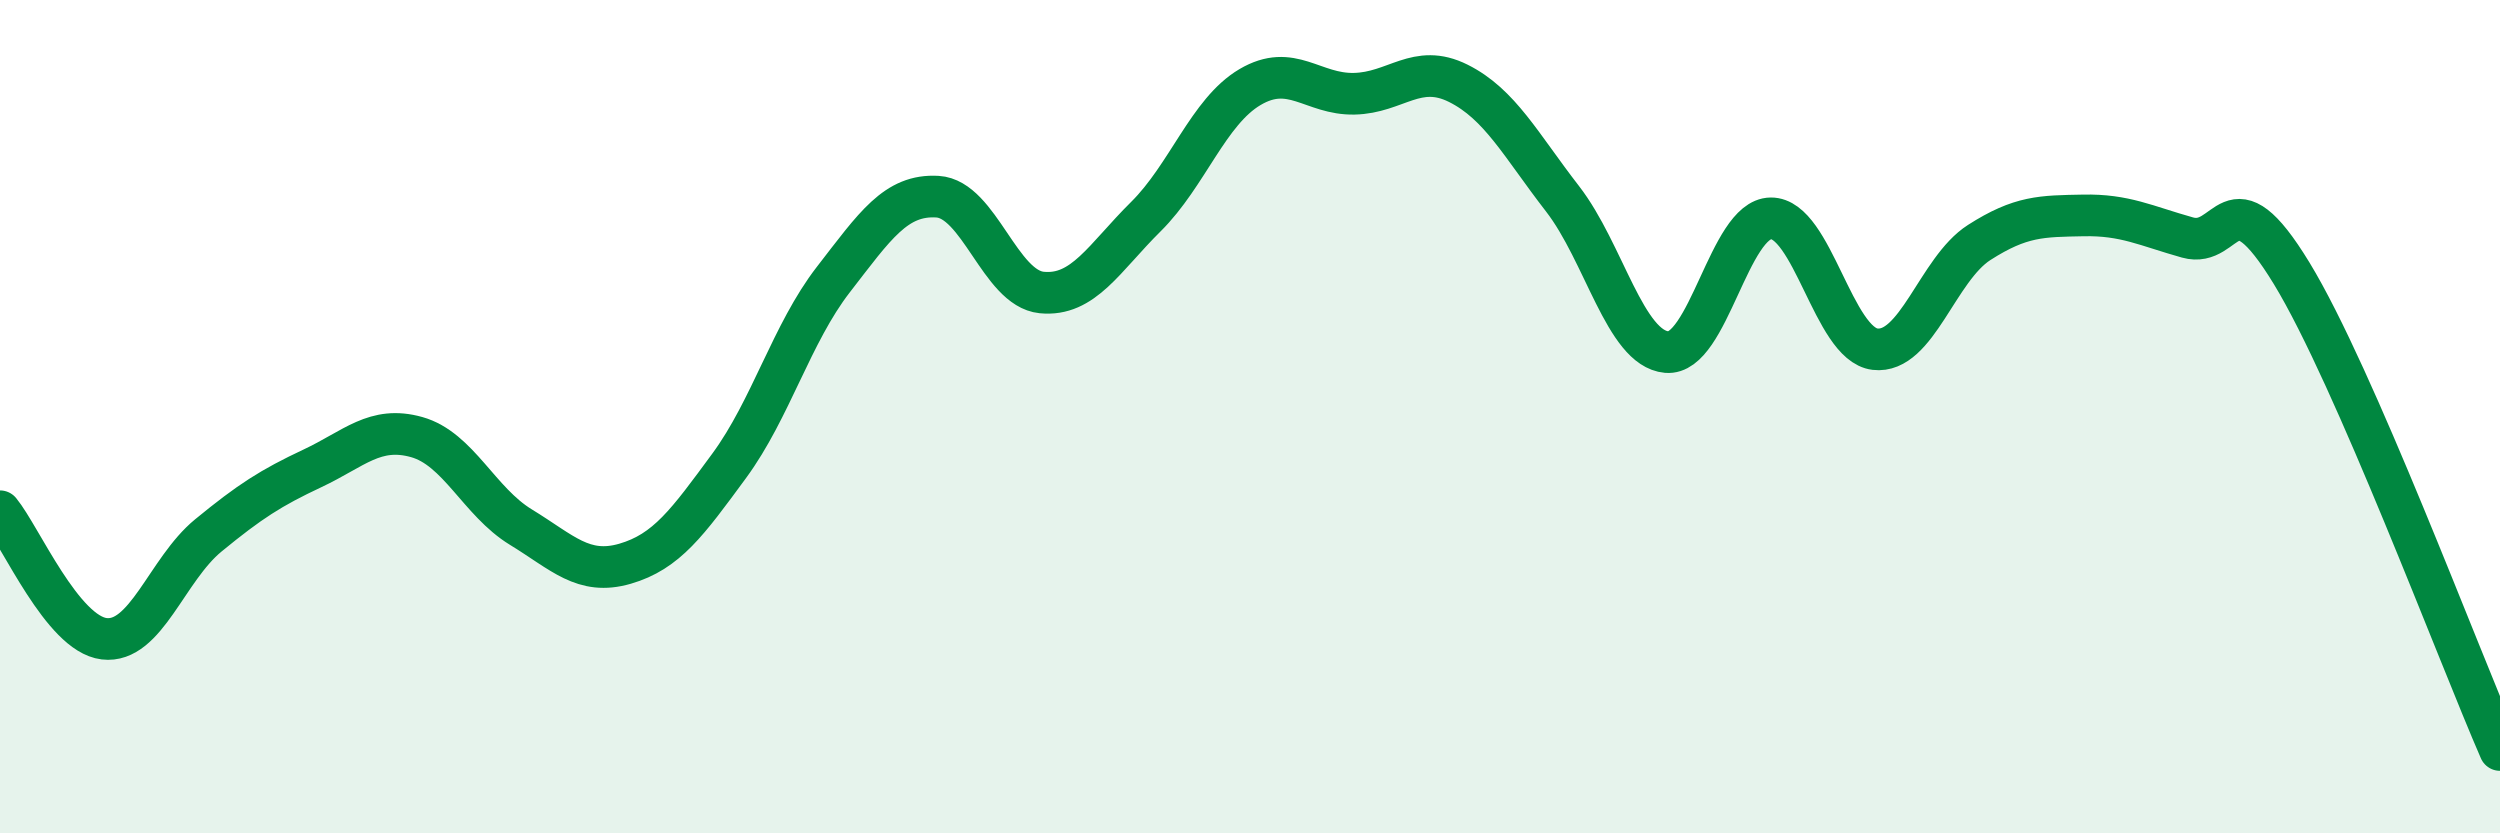 
    <svg width="60" height="20" viewBox="0 0 60 20" xmlns="http://www.w3.org/2000/svg">
      <path
        d="M 0,12.27 C 0.5,12.88 1.5,15.21 2.5,15.33 C 3.5,15.45 4,13.67 5,12.85 C 6,12.03 6.5,11.71 7.5,11.24 C 8.5,10.77 9,10.21 10,10.49 C 11,10.77 11.5,12.04 12.5,12.65 C 13.5,13.26 14,13.82 15,13.53 C 16,13.24 16.5,12.54 17.5,11.18 C 18.5,9.82 19,8 20,6.71 C 21,5.42 21.5,4.66 22.5,4.72 C 23.5,4.78 24,6.92 25,7.02 C 26,7.12 26.5,6.19 27.5,5.2 C 28.5,4.21 29,2.68 30,2.09 C 31,1.5 31.5,2.27 32.5,2.25 C 33.5,2.23 34,1.5 35,2 C 36,2.5 36.5,3.48 37.5,4.77 C 38.5,6.06 39,8.36 40,8.45 C 41,8.54 41.5,5.25 42.5,5.24 C 43.5,5.23 44,8.26 45,8.38 C 46,8.5 46.5,6.46 47.5,5.82 C 48.5,5.18 49,5.19 50,5.17 C 51,5.15 51.5,5.42 52.5,5.7 C 53.5,5.98 53.5,4.1 55,6.56 C 56.5,9.02 59,15.71 60,18L60 20L0 20Z"
        fill="#008740"
        opacity="0.1"
        stroke-linecap="round"
        stroke-linejoin="round"
      />
      <path
        d="M 0,12.27 C 0.5,12.88 1.5,15.21 2.5,15.33 C 3.5,15.45 4,13.67 5,12.85 C 6,12.03 6.5,11.71 7.5,11.24 C 8.5,10.77 9,10.21 10,10.49 C 11,10.77 11.5,12.04 12.5,12.65 C 13.5,13.26 14,13.82 15,13.53 C 16,13.24 16.5,12.54 17.5,11.18 C 18.5,9.82 19,8 20,6.71 C 21,5.42 21.5,4.66 22.5,4.72 C 23.5,4.78 24,6.92 25,7.02 C 26,7.12 26.5,6.19 27.5,5.2 C 28.5,4.21 29,2.68 30,2.09 C 31,1.5 31.5,2.27 32.5,2.25 C 33.5,2.23 34,1.5 35,2 C 36,2.5 36.5,3.48 37.5,4.77 C 38.5,6.06 39,8.36 40,8.45 C 41,8.54 41.5,5.25 42.5,5.24 C 43.5,5.23 44,8.26 45,8.38 C 46,8.5 46.5,6.46 47.5,5.82 C 48.5,5.18 49,5.19 50,5.17 C 51,5.15 51.5,5.42 52.5,5.7 C 53.5,5.98 53.5,4.1 55,6.56 C 56.5,9.02 59,15.71 60,18"
        stroke="#008740"
        stroke-width="1"
        fill="none"
        stroke-linecap="round"
        stroke-linejoin="round"
      />
    </svg>
  